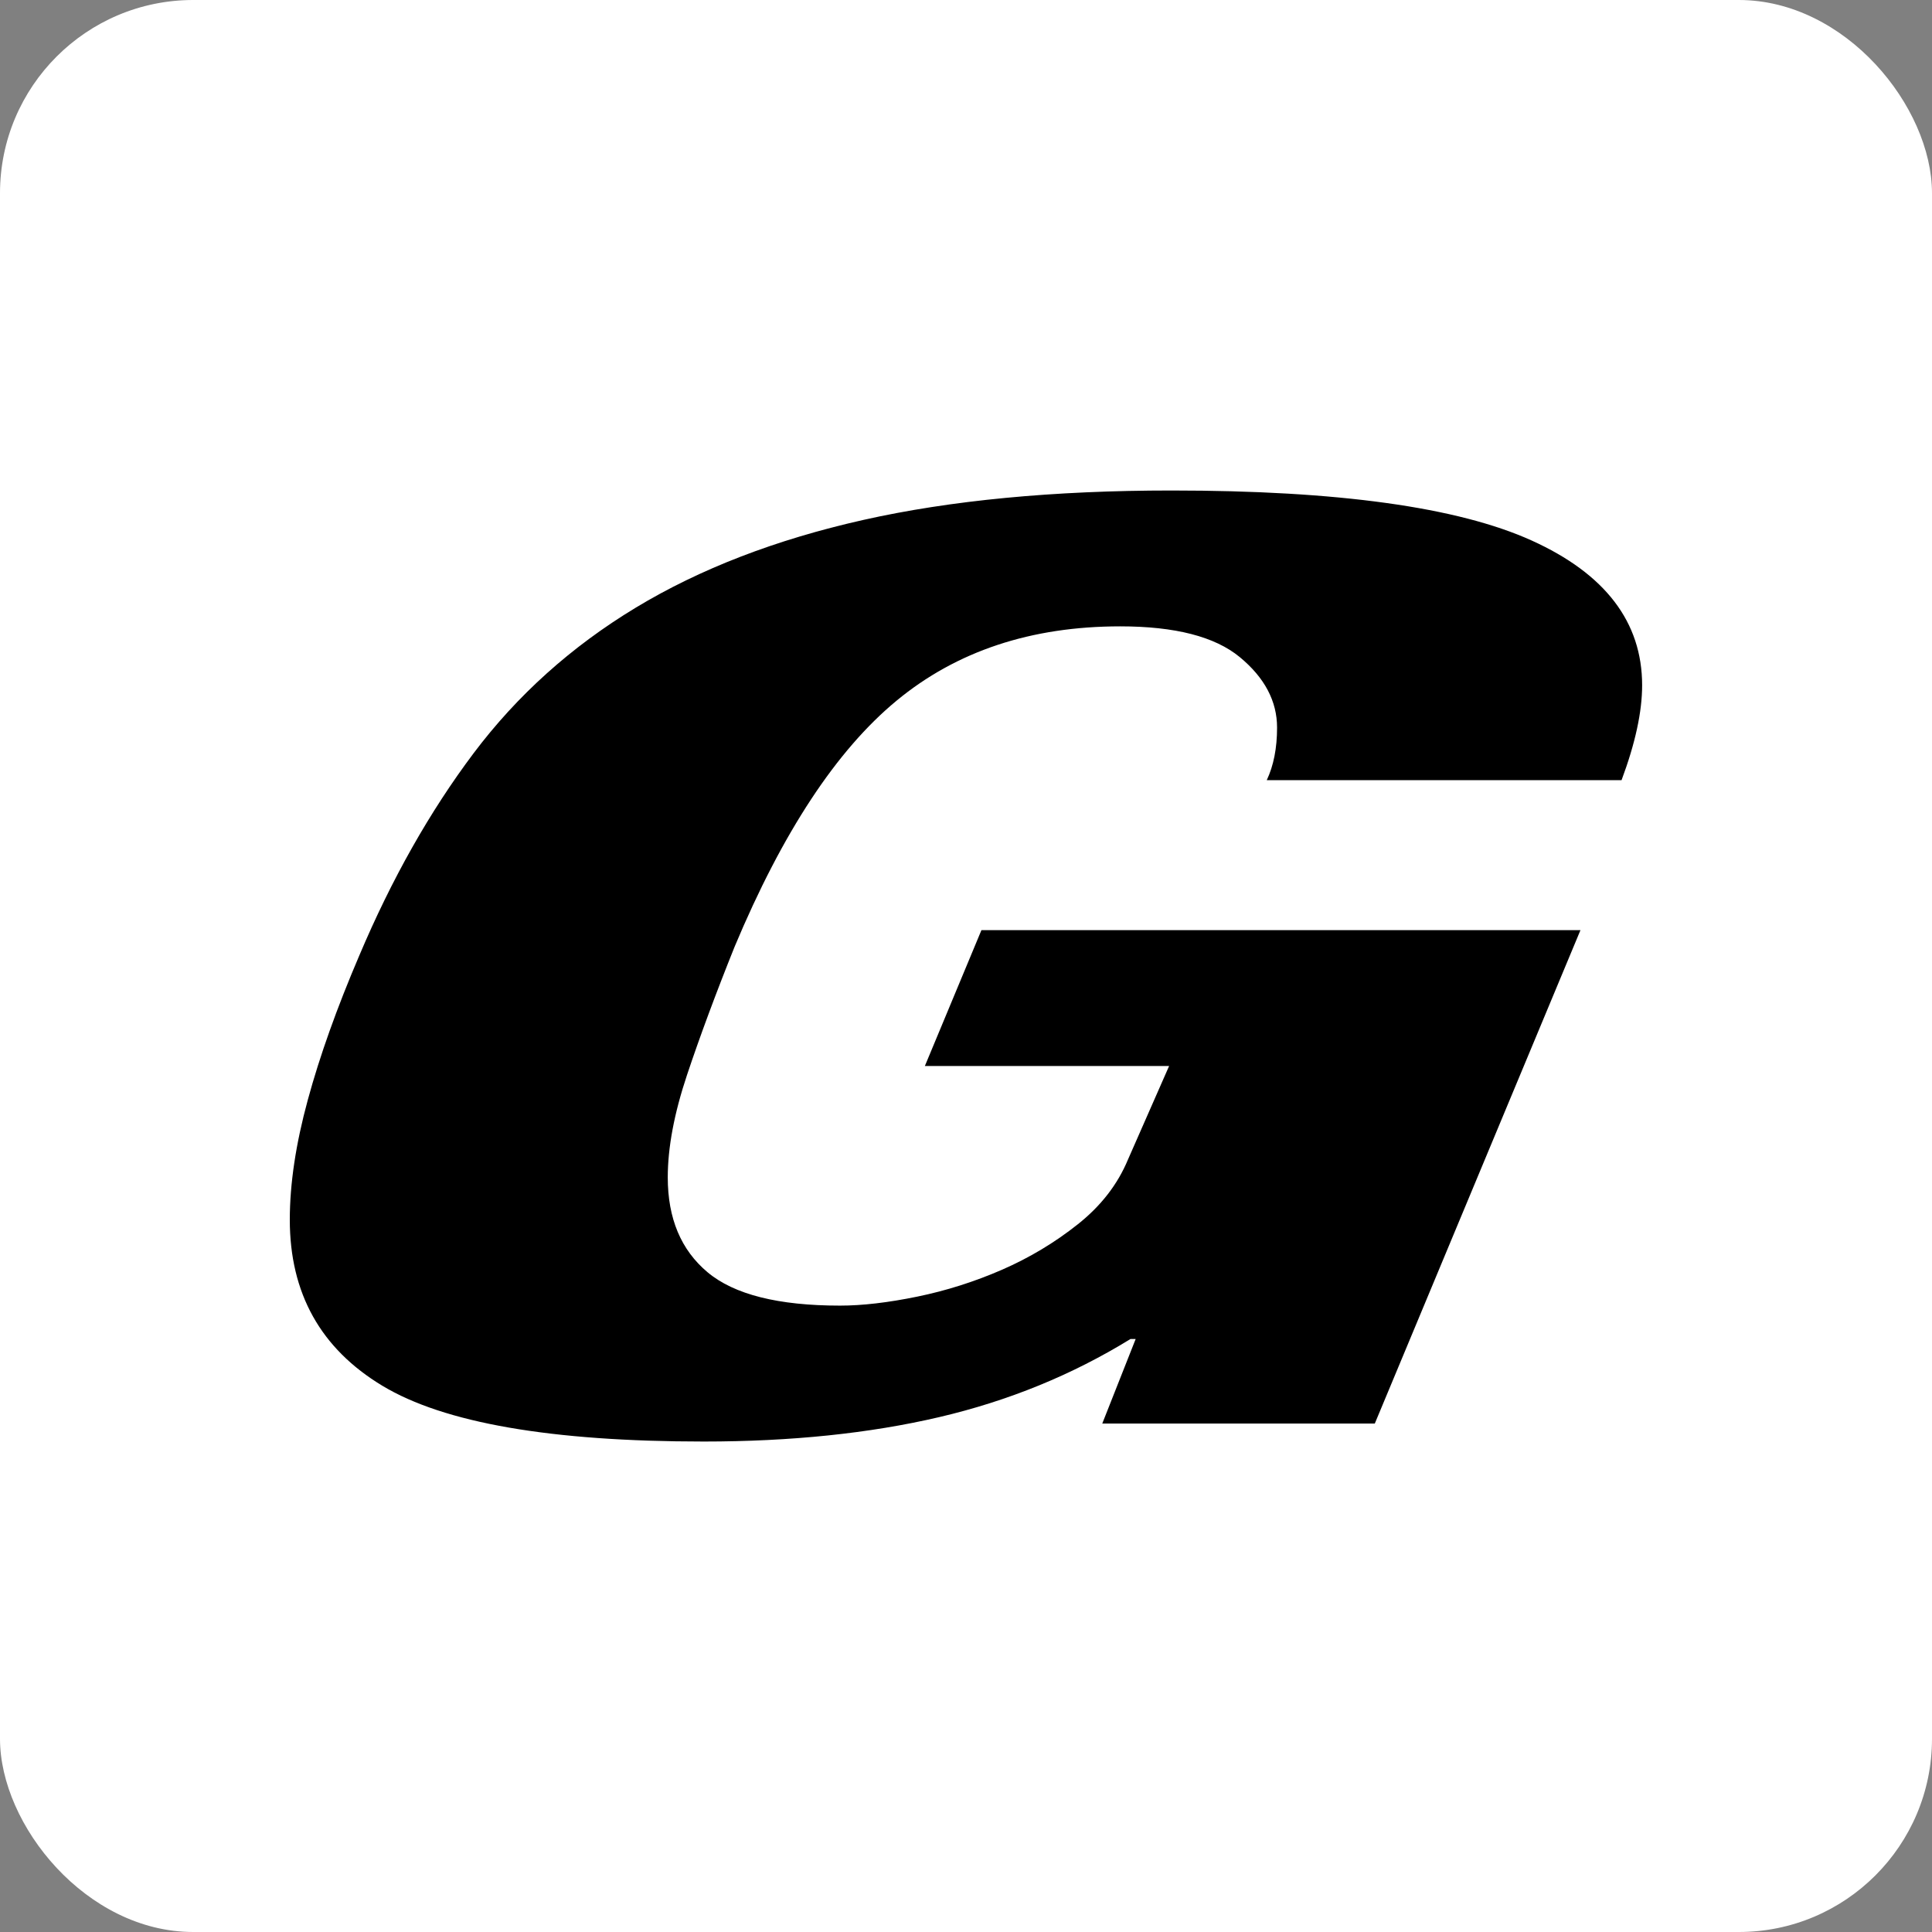 <svg xmlns="http://www.w3.org/2000/svg" version="1.1" xmlns:xlink="http://www.w3.org/1999/xlink" width="1000" height="1000"><rect width="100%" height="100%" fill="#808080" stroke="none"/><g clip-path="url(#SvgjsClipPath1054)"><rect width="1000" height="1000" fill="#ffffff"></rect><g transform="matrix(1.433,0,0,1.433,150,253.882)"><svg xmlns="http://www.w3.org/2000/svg" version="1.1" xmlns:xlink="http://www.w3.org/1999/xlink" width="488.47" height="343.49"><svg id="Layer_1" data-name="Layer 1" xmlns="http://www.w3.org/2000/svg" width="488.47" height="343.49" viewBox="0 0 488.47 343.49">
  <path d="M352.88,104.62c2.47-5.24,3.72-11.57,3.72-18.98,0-9.56-4.5-18.05-13.47-25.46-8.98-7.41-23.37-11.11-43.18-11.11-32.2,0-59.13,8.95-80.79,26.85-21.68,17.9-41.18,47.53-58.5,88.88-6.82,16.98-12.54,32.4-17.18,46.29-4.64,13.89-6.96,26.23-6.96,37.03,0,14.81,4.79,26.23,14.39,34.26,9.59,8.03,25.54,12.04,47.83,12.04,8.04,0,17.32-1.08,27.86-3.24,10.52-2.16,20.73-5.4,30.65-9.72,9.9-4.32,19.04-9.79,27.39-16.43,8.36-6.63,14.39-14.42,18.11-23.38l14.86-33.79h-88.22l20.43-49.07h216.37l-74.29,178.23h-98.44l12.07-30.55h-1.86c-21.05,12.96-44.11,22.38-69.18,28.24-25.07,5.86-53.4,8.8-84.97,8.8-55.11,0-93.79-6.71-116.08-20.14C11.14,309.93,0,289.95,0,263.4c0-12.96,2.16-27.38,6.5-43.28,4.32-15.89,10.52-33.25,18.57-52.08,11.75-27.78,25.54-52.15,41.32-73.14,15.79-20.98,35.29-38.5,58.5-52.54,23.22-14.04,50.61-24.61,82.18-31.71C238.66,3.55,275.81,0,318.52,0c60.04,0,103.38,6.02,130.01,18.05,26.61,12.04,39.93,29.48,39.93,52.31,0,9.57-2.48,20.99-7.43,34.26h-128.15Z"></path>
</svg></svg></g></g><defs><clipPath id="SvgjsClipPath1054"><rect width="1000" height="1000" x="0" y="0" rx="100" ry="100"></rect></clipPath></defs></svg>